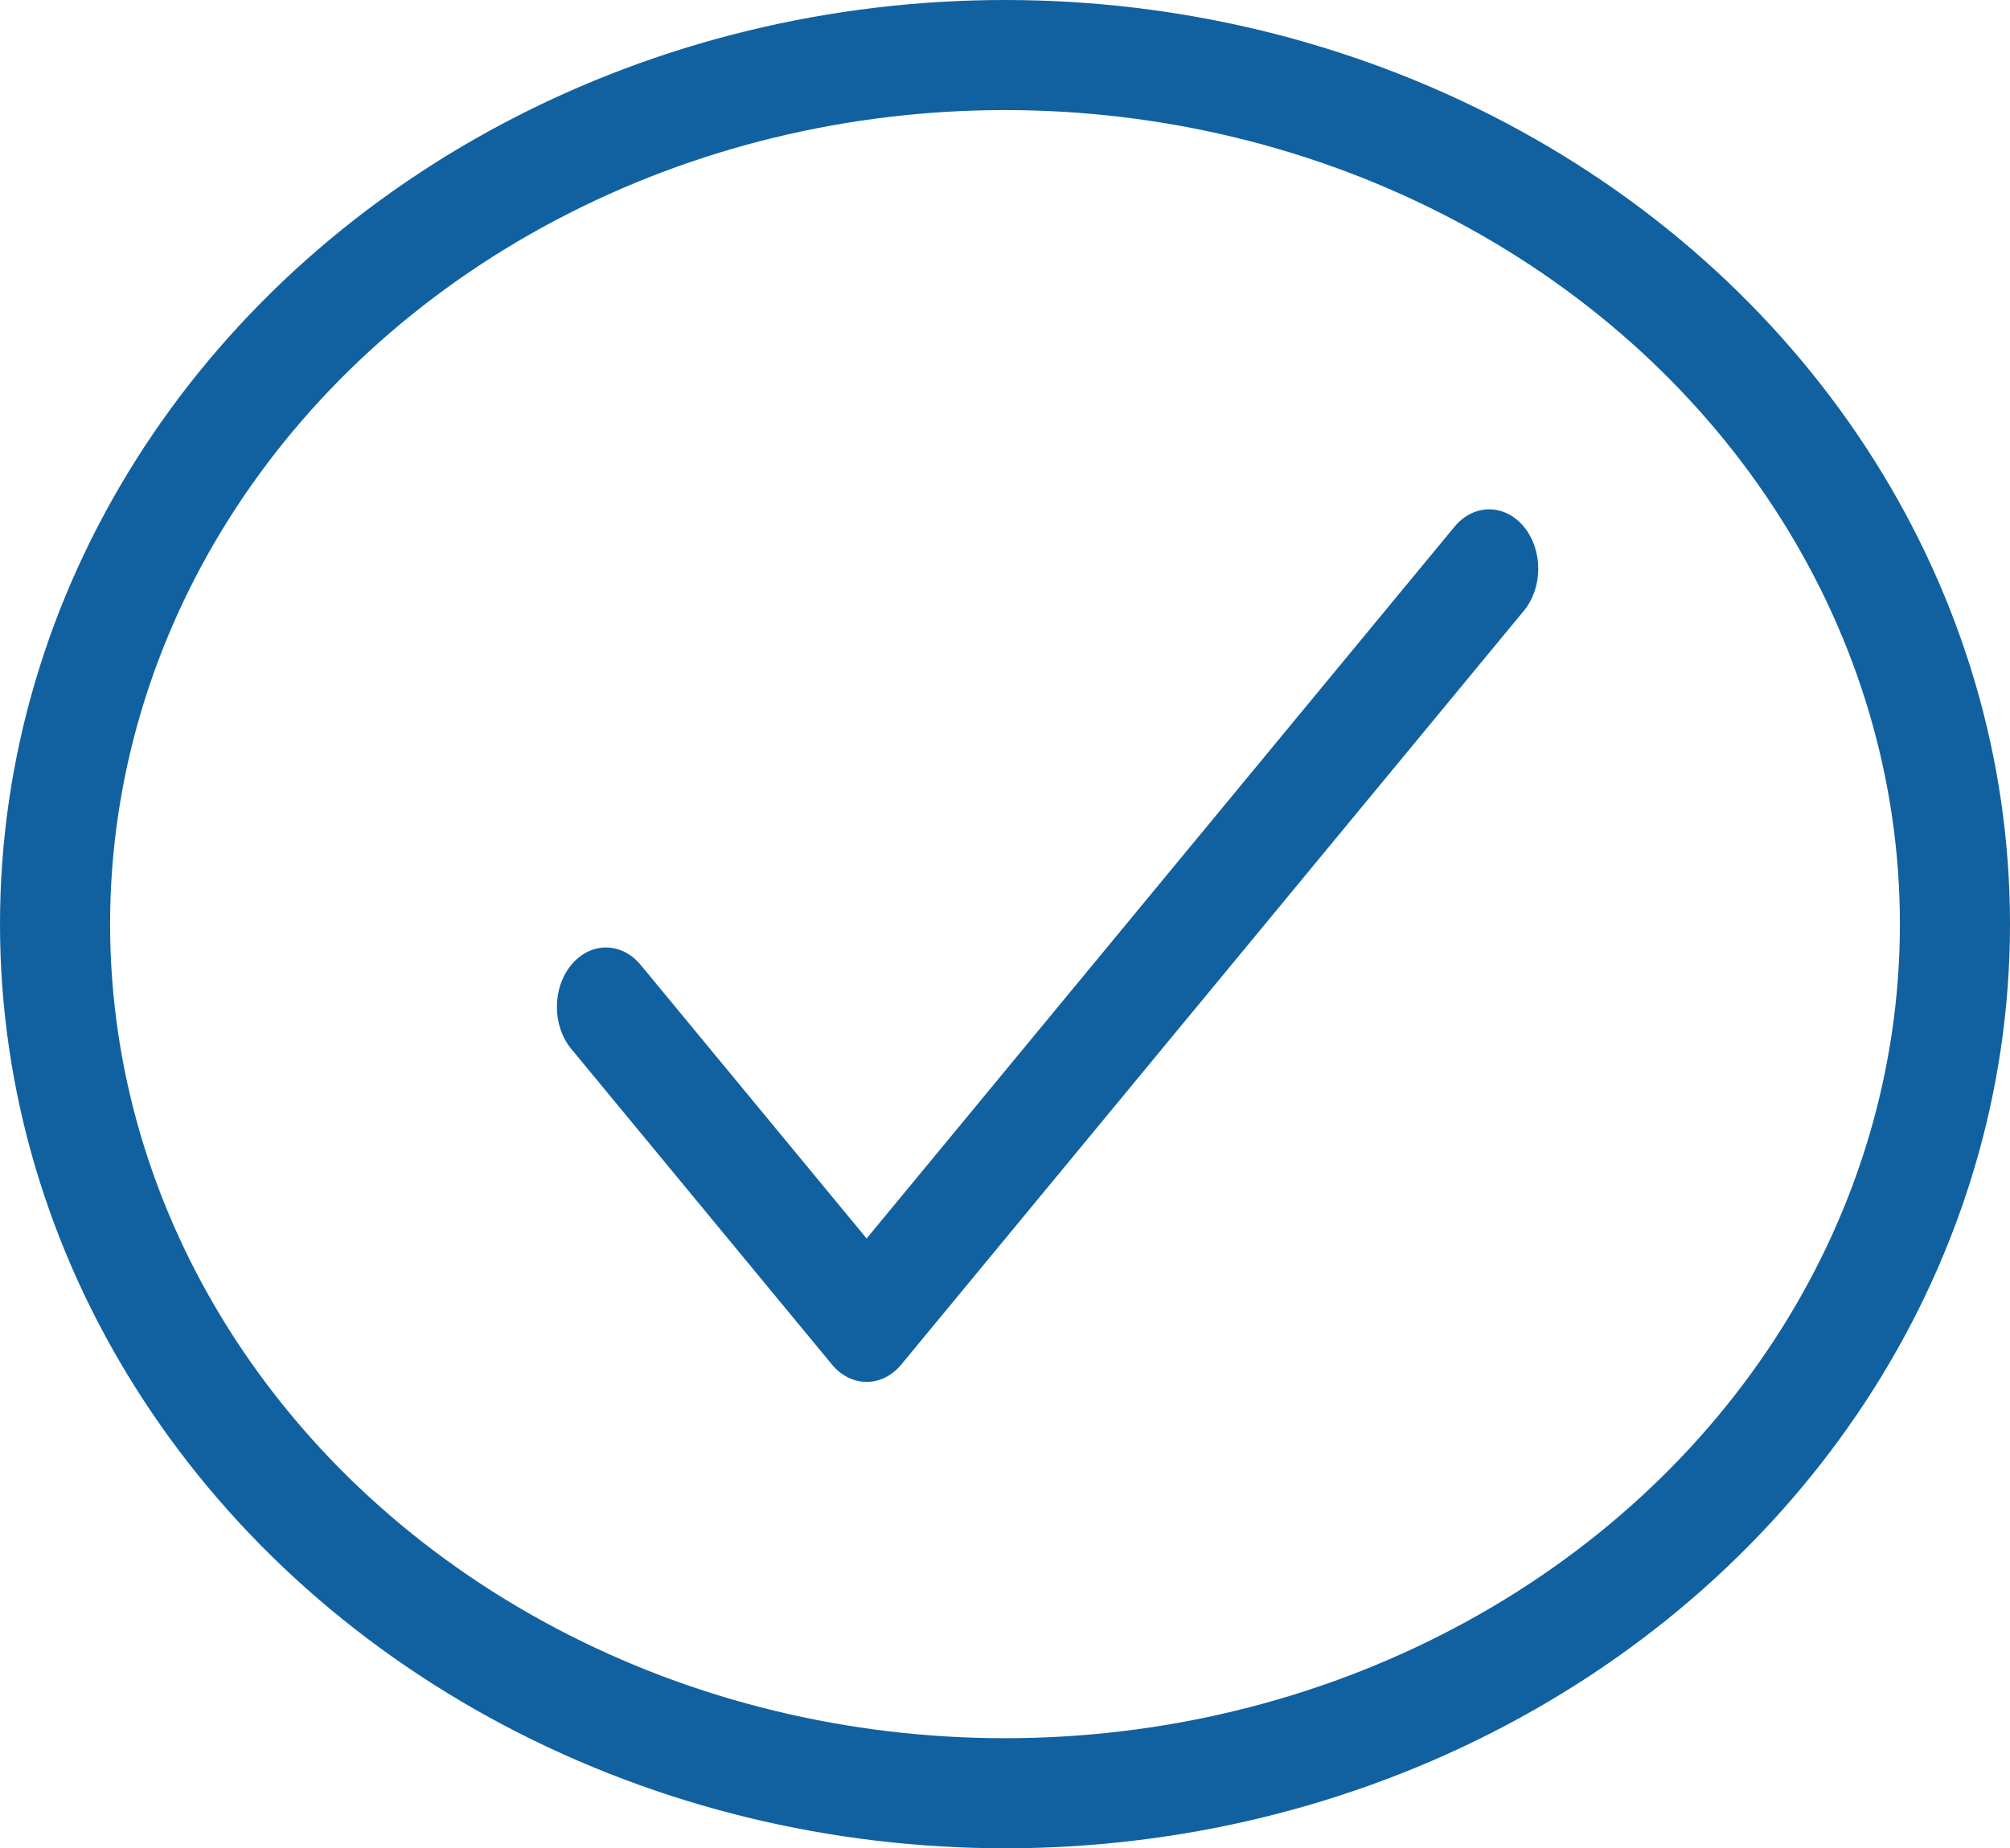 <svg xmlns="http://www.w3.org/2000/svg" width="785" height="722" viewBox="0 0 785 722">
  <g id="Gruppe_53" data-name="Gruppe 53" transform="translate(-503 -139)">
    <g id="Ellipse_21" data-name="Ellipse 21" transform="translate(503 139)" fill="none" stroke="#1161A0" stroke-width="43">
      <ellipse  cx="392.5" cy="361" rx="392.5" ry="361" stroke="none"/>
      <ellipse  cx="392.5" cy="361" rx="371" ry="339.5" fill="none"/>
    </g>
    <path fill="#1161A0" id="Pfad_407" data-name="Pfad 407" d="M377.652,74.795c-7.483-9.063-19.616-9.063-27.1,0L120.963,352.824,32.714,245.955c-7.483-9.063-19.616-9.062-27.1,0s-7.484,23.755,0,32.818l101.8,123.276c7.481,9.062,19.623,9.056,27.1,0L377.652,107.614C385.136,98.551,385.136,83.858,377.652,74.795Z" transform="translate(720.495 269.965)"/>
  </g>
</svg>
